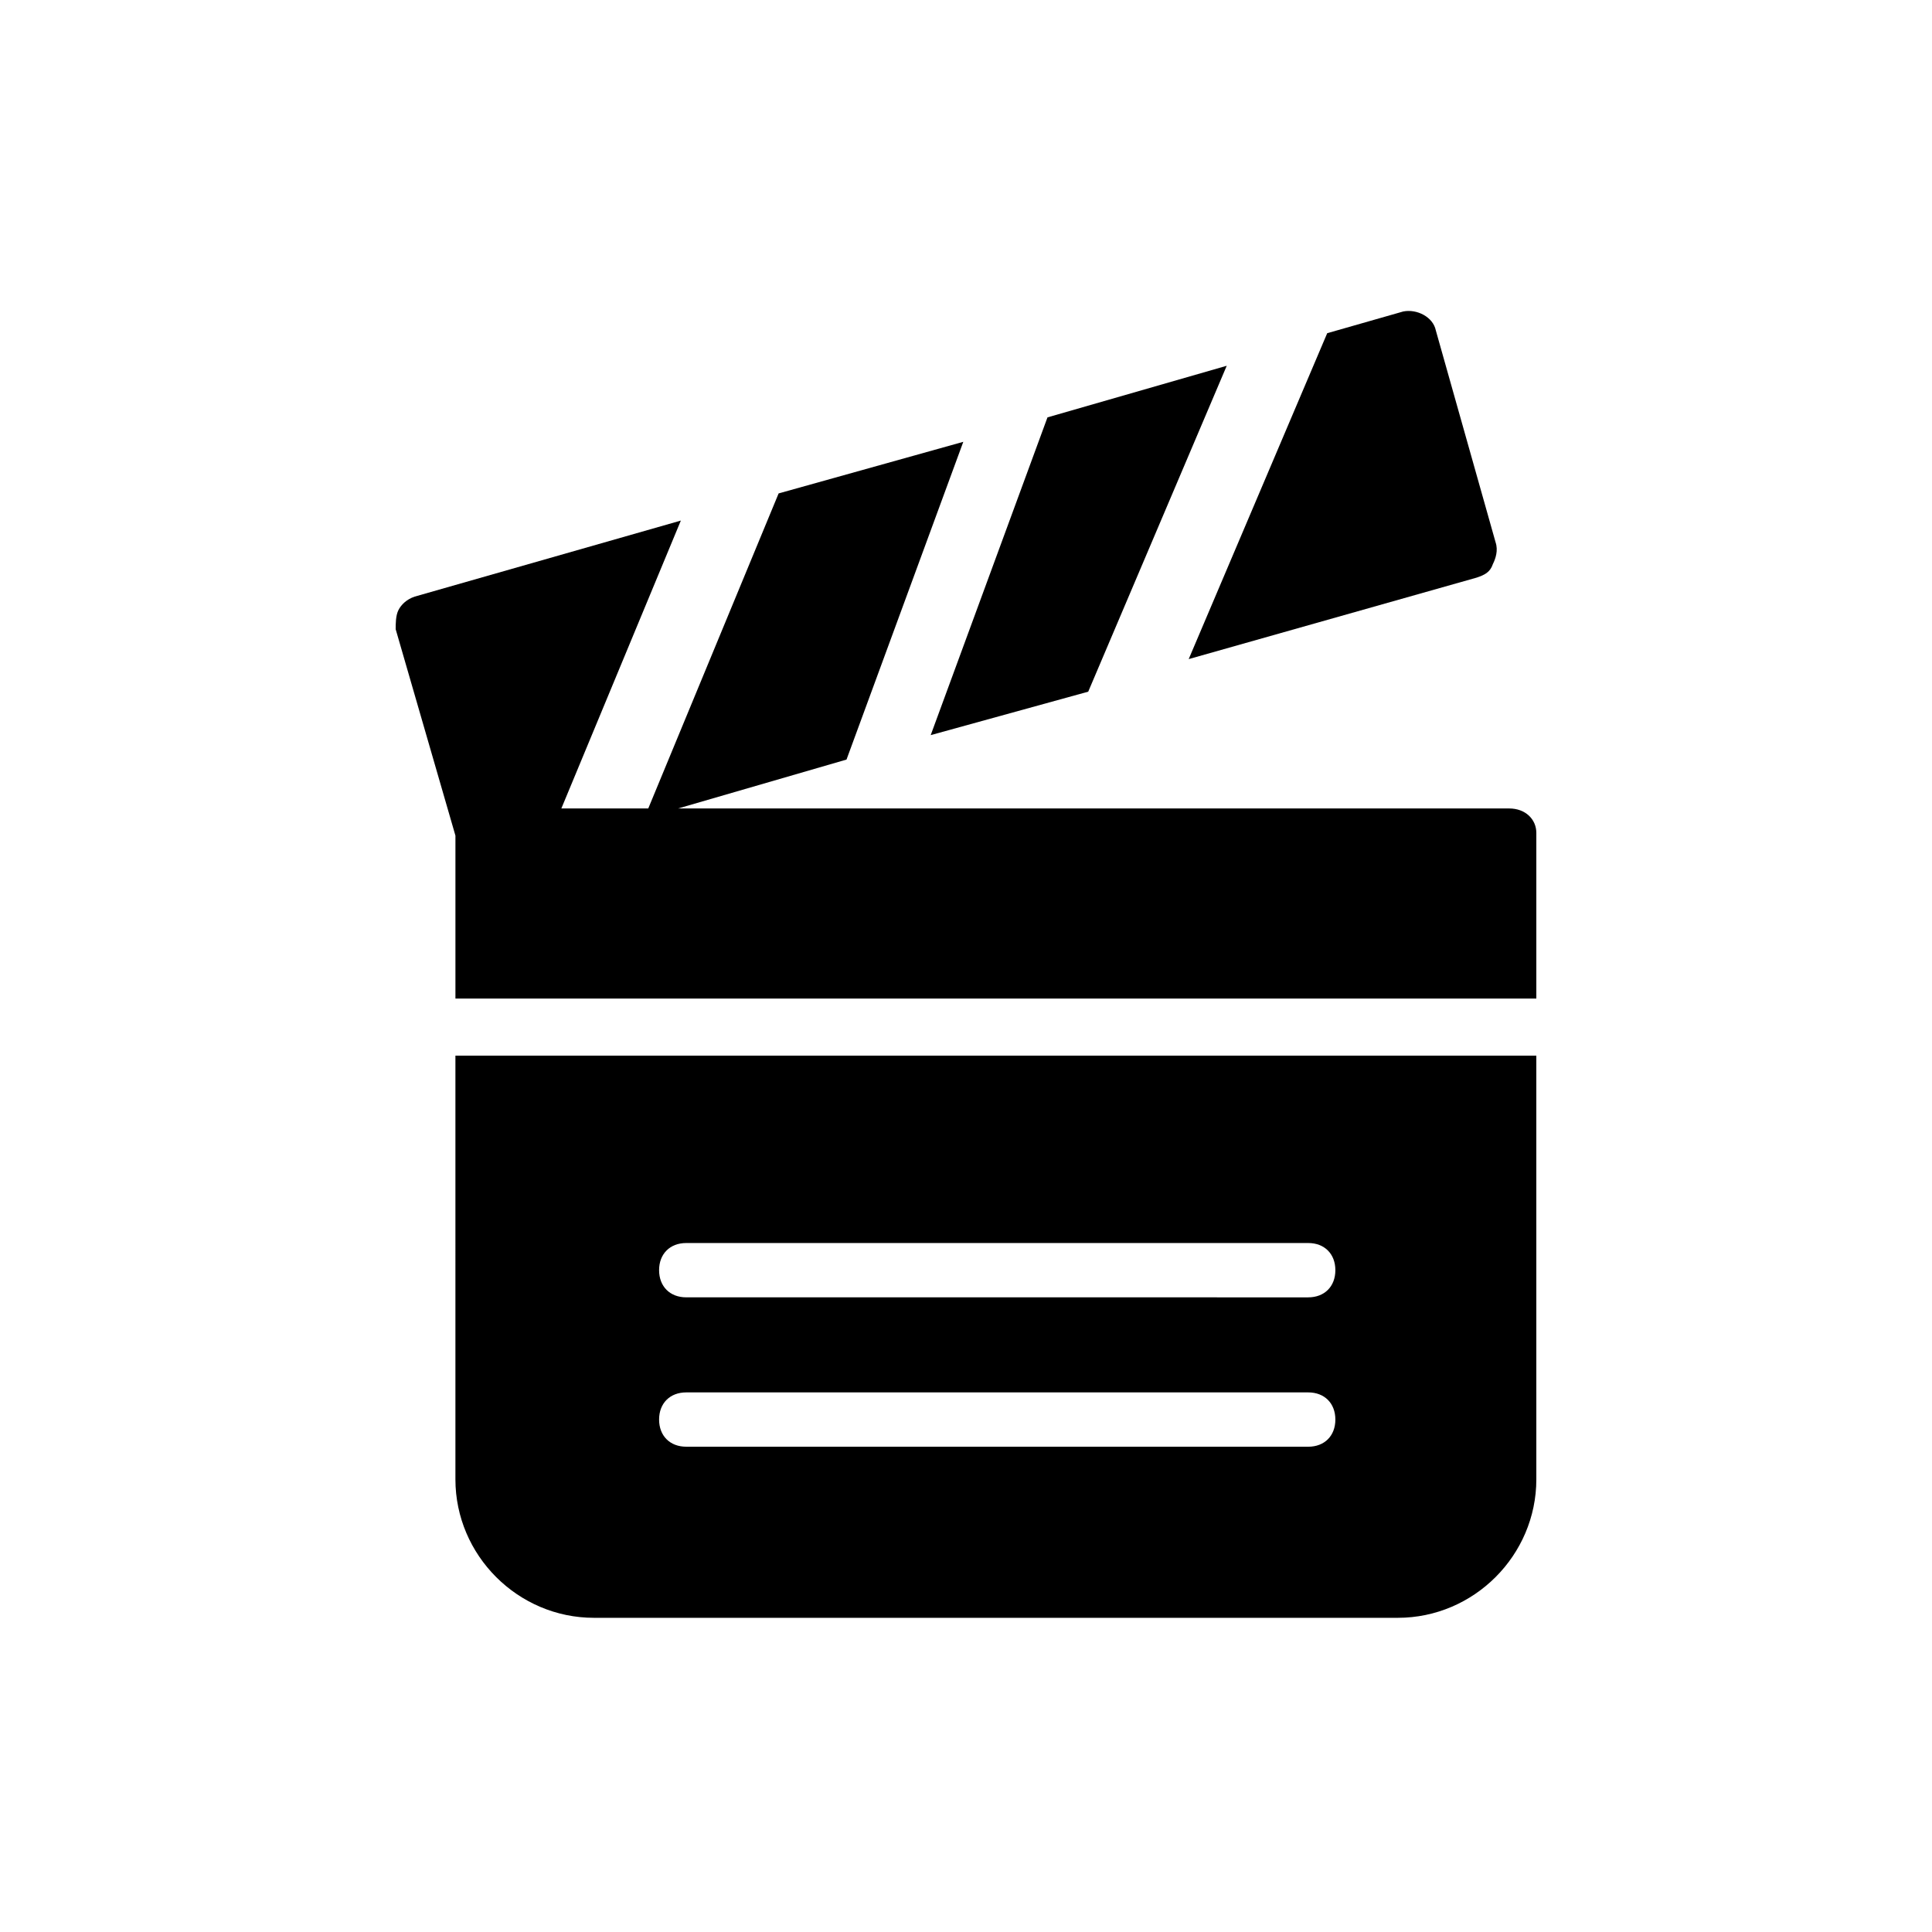 <?xml version="1.0" encoding="UTF-8"?>
<!-- Uploaded to: SVG Repo, www.svgrepo.com, Generator: SVG Repo Mixer Tools -->
<svg fill="#000000" width="800px" height="800px" version="1.1" viewBox="144 144 512 512" xmlns="http://www.w3.org/2000/svg">
 <g>
  <path d="m432.39 327.3 36.707-86.367-47.504 13.676-30.949 84.207z"/>
  <path d="m535.31 297.08c2.16-0.719 3.598-1.441 4.32-3.598 0.719-1.441 1.441-3.598 0.719-5.758l-15.836-56.141c-0.719-3.598-5.039-5.758-8.637-5.039l-20.152 5.758-36.707 86.367z"/>
  <path d="m264.69 536.03c0 20.152 16.555 36.707 36.707 36.707h213.04c20.152 0 36.707-16.555 36.707-36.707l-0.004-112.28h-286.45zm61.176-62.617h164.82c4.32 0 7.199 2.879 7.199 7.199s-2.879 7.199-7.199 7.199l-164.82-0.004c-4.32 0-7.199-2.879-7.199-7.199 0-4.316 2.879-7.195 7.199-7.195zm0 39.586h164.82c4.32 0 7.199 2.879 7.199 7.199 0 4.32-2.879 7.199-7.199 7.199l-164.82-0.004c-4.32 0-7.199-2.879-7.199-7.199 0-4.316 2.879-7.195 7.199-7.195z"/>
  <path d="m543.95 358.25h-220.24l44.625-12.957 30.949-84.207-48.941 13.676-34.547 83.488h-23.031l31.668-76.293-70.535 20.152c-2.16 0.719-3.598 2.16-4.32 3.598-0.719 1.441-0.719 3.602-0.719 5.043l15.836 54.699v43.184h286.45v-43.902c0-3.602-2.879-6.481-7.195-6.481z"/>
 </g>
</svg>